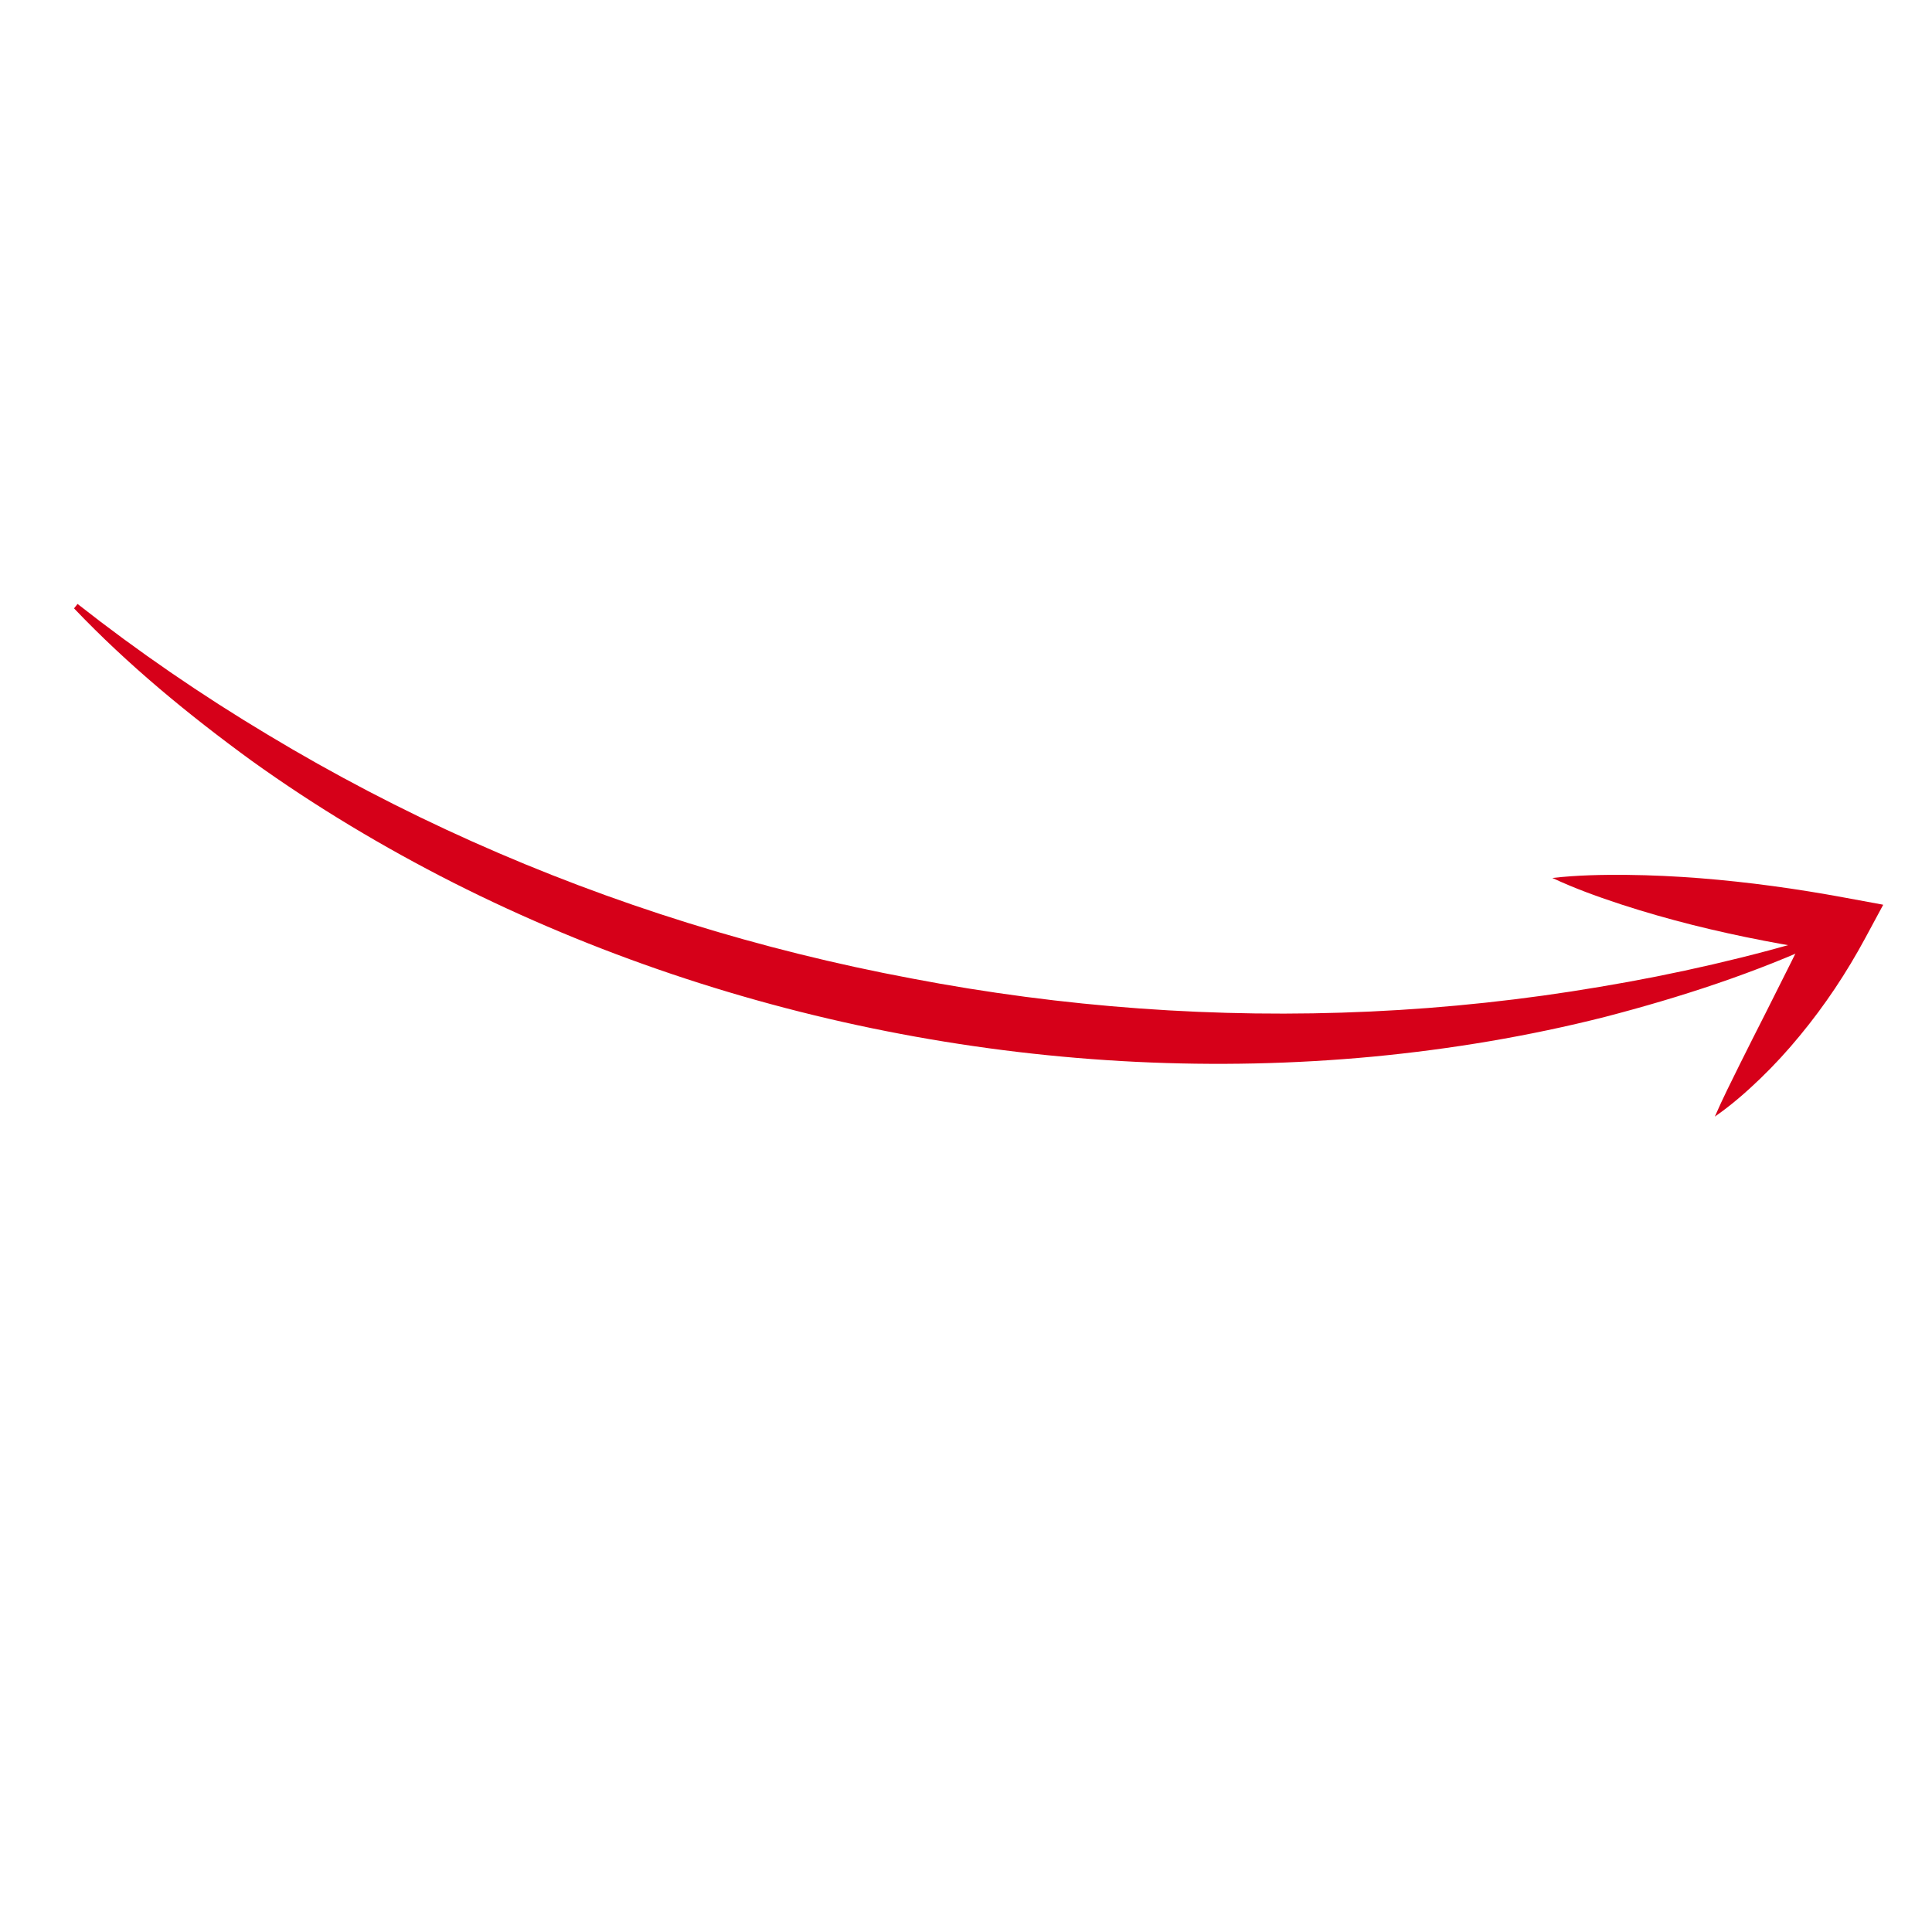 <?xml version="1.0" encoding="UTF-8"?> <svg xmlns="http://www.w3.org/2000/svg" xmlns:xlink="http://www.w3.org/1999/xlink" width="810pt" height="810pt" viewBox="0 0 810 810"> <defs> <clipPath id="clip1"> <path d="M 31 253 L 766 253 L 766 447 L 31 447 Z M 31 253 "></path> </clipPath> <clipPath id="clip2"> <path d="M 64.82 148.754 L 790.238 379.562 L 734.297 555.379 L 8.879 324.566 Z M 64.82 148.754 "></path> </clipPath> <clipPath id="clip3"> <path d="M 789.914 379.457 L 64.496 148.648 L 8.559 324.465 L 733.973 555.273 Z M 789.914 379.457 "></path> </clipPath> <clipPath id="clip4"> <path d="M 650 366 L 790 366 L 790 469 L 650 469 Z M 650 366 "></path> </clipPath> <clipPath id="clip5"> <path d="M 64.82 148.754 L 790.238 379.562 L 734.297 555.379 L 8.879 324.566 Z M 64.82 148.754 "></path> </clipPath> <clipPath id="clip6"> <path d="M 789.914 379.457 L 64.496 148.648 L 8.559 324.465 L 733.973 555.273 Z M 789.914 379.457 "></path> </clipPath> </defs> <g id="surface1"> <g clip-path="url(#clip1)" clip-rule="nonzero"> <g clip-path="url(#clip2)" clip-rule="nonzero"> <g clip-path="url(#clip3)" clip-rule="nonzero"> <path style=" stroke:none;fill-rule:nonzero;fill:rgb(83.919%,0%,9.799%);fill-opacity:1;" d="M 31.039 255.062 C 53.59 278.742 78.973 299.621 105.547 318.984 C 132.266 338.148 160.629 355.148 190.098 370.094 C 249.086 399.879 312.566 421.207 377.711 433.5 C 442.848 445.816 509.719 449.176 575.508 443.012 C 608.391 439.871 641 434.422 672.871 426.348 C 704.684 418.066 735.938 407.91 765.59 394.148 L 764.891 391.879 C 733.992 401.172 702.5 408.457 670.691 413.746 C 638.902 419.148 606.789 422.598 574.578 424.09 C 510.168 427.082 445.422 422.336 382.117 410.211 C 318.762 398.34 256.758 379.105 197.895 352.766 C 168.461 339.602 139.828 324.652 112.211 308.004 C 84.539 291.441 57.883 273.152 32.516 253.207 L 31.039 255.062 "></path> </g> </g> </g> <g clip-path="url(#clip4)" clip-rule="nonzero"> <g clip-path="url(#clip5)" clip-rule="nonzero"> <g clip-path="url(#clip6)" clip-rule="nonzero"> <path style=" stroke:none;fill-rule:nonzero;fill:rgb(83.919%,0%,9.799%);fill-opacity:1;" d="M 718.953 468.141 C 725.797 463.398 732.004 457.977 737.938 452.273 C 743.852 446.566 749.426 440.508 754.633 434.152 C 759.871 427.824 764.766 421.211 769.34 414.383 C 773.91 407.543 778.145 400.48 782.047 393.238 L 789.555 379.312 L 773.516 376.352 C 753.449 372.637 733.234 369.824 712.828 368.203 C 702.621 367.402 692.363 366.91 682.047 366.797 C 671.727 366.715 661.359 366.891 650.828 368.09 C 660.426 372.59 670.191 376.07 680 379.289 C 689.816 382.48 699.691 385.285 709.617 387.789 C 729.477 392.773 749.531 396.562 769.727 399.461 L 761.191 382.562 C 757.789 389.586 754.336 396.598 750.836 403.613 L 740.246 424.719 C 736.66 431.762 733.078 438.875 729.492 446.066 C 725.922 453.27 722.277 460.512 718.953 468.141 "></path> </g> </g> </g> </g> </svg> 